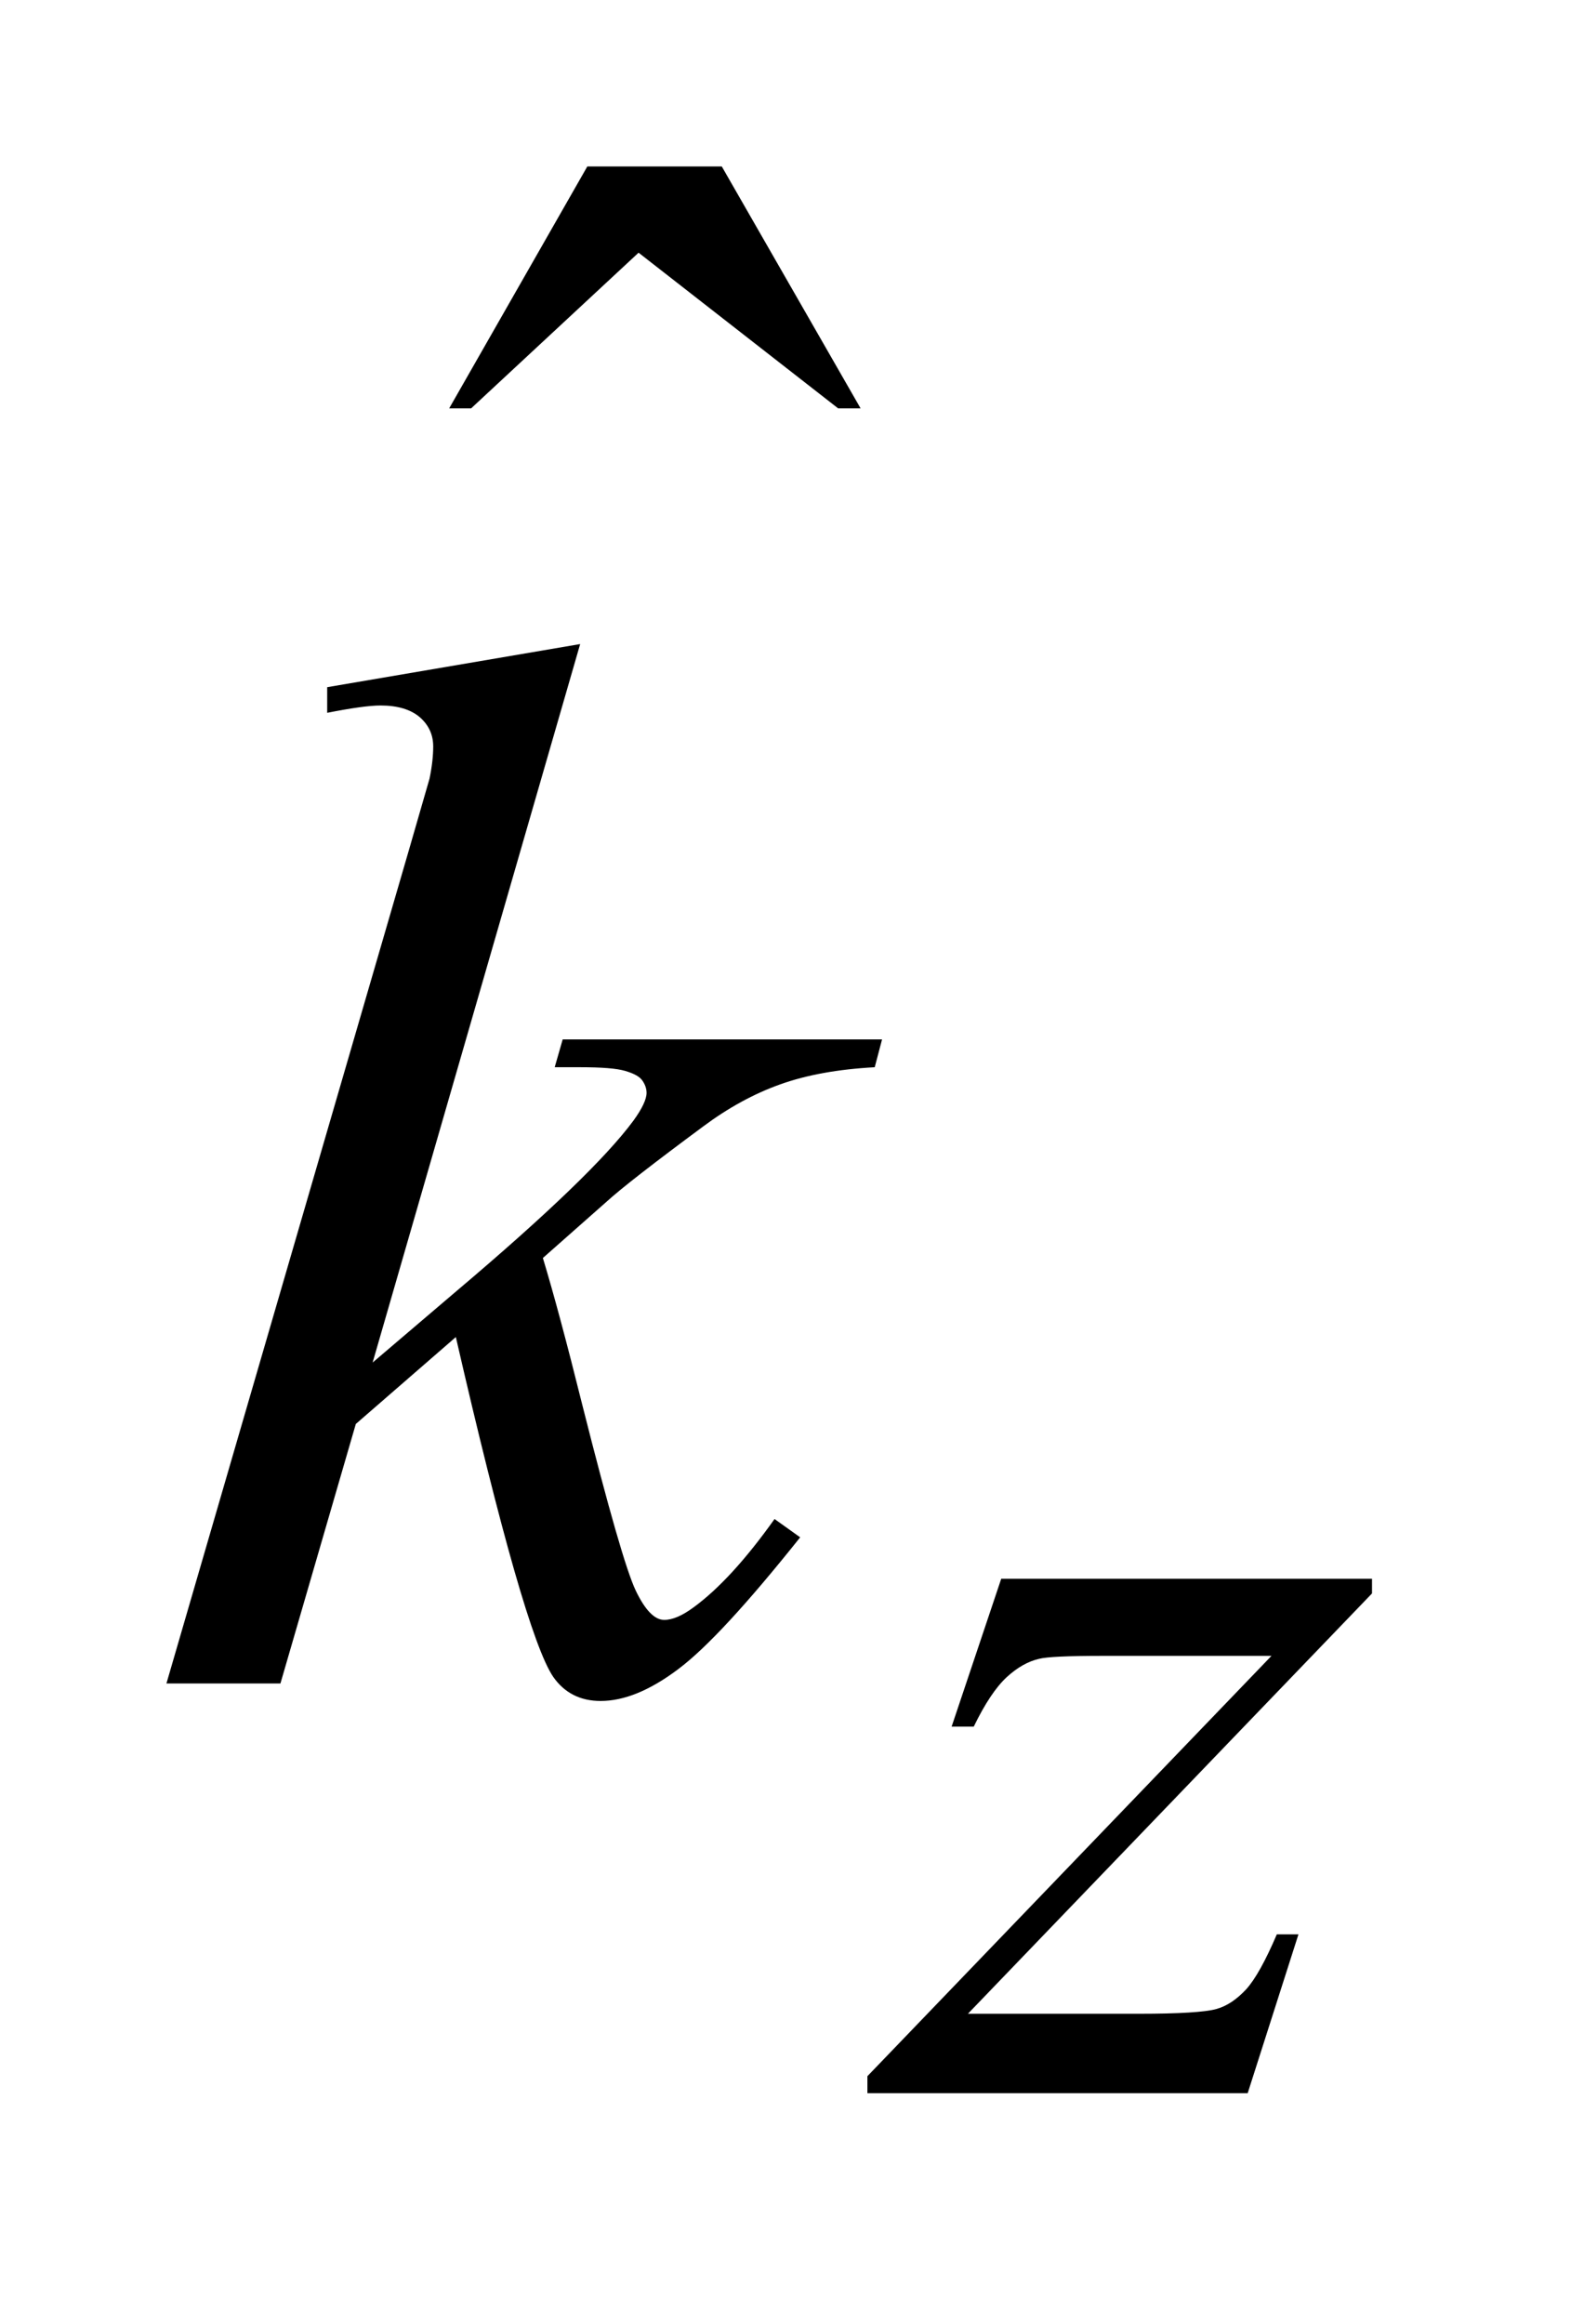 <?xml version="1.0" encoding="UTF-8"?>
<!DOCTYPE svg PUBLIC '-//W3C//DTD SVG 1.0//EN'
          'http://www.w3.org/TR/2001/REC-SVG-20010904/DTD/svg10.dtd'>
<svg stroke-dasharray="none" shape-rendering="auto" xmlns="http://www.w3.org/2000/svg" font-family="'Dialog'" text-rendering="auto" width="15" fill-opacity="1" color-interpolation="auto" color-rendering="auto" preserveAspectRatio="xMidYMid meet" font-size="12px" viewBox="0 0 15 22" fill="black" xmlns:xlink="http://www.w3.org/1999/xlink" stroke="black" image-rendering="auto" stroke-miterlimit="10" stroke-linecap="square" stroke-linejoin="miter" font-style="normal" stroke-width="1" height="22" stroke-dashoffset="0" font-weight="normal" stroke-opacity="1"
><!--Generated by the Batik Graphics2D SVG Generator--><defs id="genericDefs"
  /><g
  ><defs id="defs1"
    ><clipPath clipPathUnits="userSpaceOnUse" id="clipPath1"
      ><path d="M-1 -1 L8.243 -1 L8.243 12.574 L-1 12.574 L-1 -1 Z"
      /></clipPath
      ><clipPath clipPathUnits="userSpaceOnUse" id="clipPath2"
      ><path d="M-0 -0 L-0 11.574 L7.243 11.574 L7.243 -0 Z"
      /></clipPath
    ></defs
    ><g transform="scale(1.576,1.576) translate(1,1)"
    ><path d="M2.529 0 L3.337 0 L4.171 1.453 L4.036 1.453 L2.837 0.518 L1.831 1.453 L1.699 1.453 L2.529 0 Z" stroke="none" clip-path="url(#clipPath2)"
    /></g
    ><g transform="matrix(1.576,0,0,1.576,1.576,1.576)"
    ><path d="M5.016 8.484 L7.244 8.484 L7.244 8.572 L4.816 11.097 L5.844 11.097 C6.087 11.097 6.241 11.087 6.307 11.069 C6.373 11.051 6.432 11.01 6.488 10.95 C6.543 10.889 6.604 10.779 6.672 10.62 L6.802 10.62 L6.497 11.574 L4.212 11.574 L4.212 11.472 L6.64 8.947 L5.629 8.947 C5.416 8.947 5.288 8.953 5.243 8.965 C5.178 8.98 5.113 9.016 5.049 9.075 C4.984 9.135 4.918 9.234 4.851 9.372 L4.718 9.372 L5.016 8.484 Z" stroke="none" clip-path="url(#clipPath2)"
    /></g
    ><g transform="matrix(1.576,0,0,1.576,1.576,1.576)"
    ><path d="M2.486 2.869 L1.239 7.185 L1.739 6.759 C2.287 6.296 2.642 5.954 2.806 5.732 C2.859 5.659 2.885 5.603 2.885 5.565 C2.885 5.539 2.876 5.514 2.859 5.49 C2.842 5.466 2.807 5.448 2.756 5.433 C2.705 5.418 2.615 5.411 2.486 5.411 L2.333 5.411 L2.381 5.244 L4.3 5.244 L4.256 5.411 C4.036 5.423 3.847 5.457 3.688 5.514 C3.528 5.571 3.374 5.656 3.225 5.767 C2.928 5.987 2.733 6.138 2.64 6.223 L2.262 6.557 C2.326 6.768 2.405 7.062 2.499 7.44 C2.657 8.066 2.764 8.438 2.82 8.555 C2.876 8.672 2.933 8.731 2.991 8.731 C3.041 8.731 3.099 8.706 3.167 8.656 C3.319 8.545 3.481 8.368 3.654 8.125 L3.808 8.235 C3.489 8.635 3.245 8.9 3.075 9.027 C2.905 9.155 2.75 9.218 2.609 9.218 C2.486 9.218 2.391 9.169 2.324 9.073 C2.207 8.901 2.012 8.22 1.739 7.032 L1.138 7.554 L0.685 9.113 L0 9.113 L1.458 4.103 L1.581 3.677 C1.596 3.604 1.603 3.539 1.603 3.484 C1.603 3.414 1.576 3.355 1.522 3.308 C1.468 3.262 1.389 3.238 1.287 3.238 C1.22 3.238 1.113 3.253 0.966 3.282 L0.966 3.128 L2.486 2.869 Z" stroke="none" clip-path="url(#clipPath2)"
    /></g
  ></g
></svg
>
